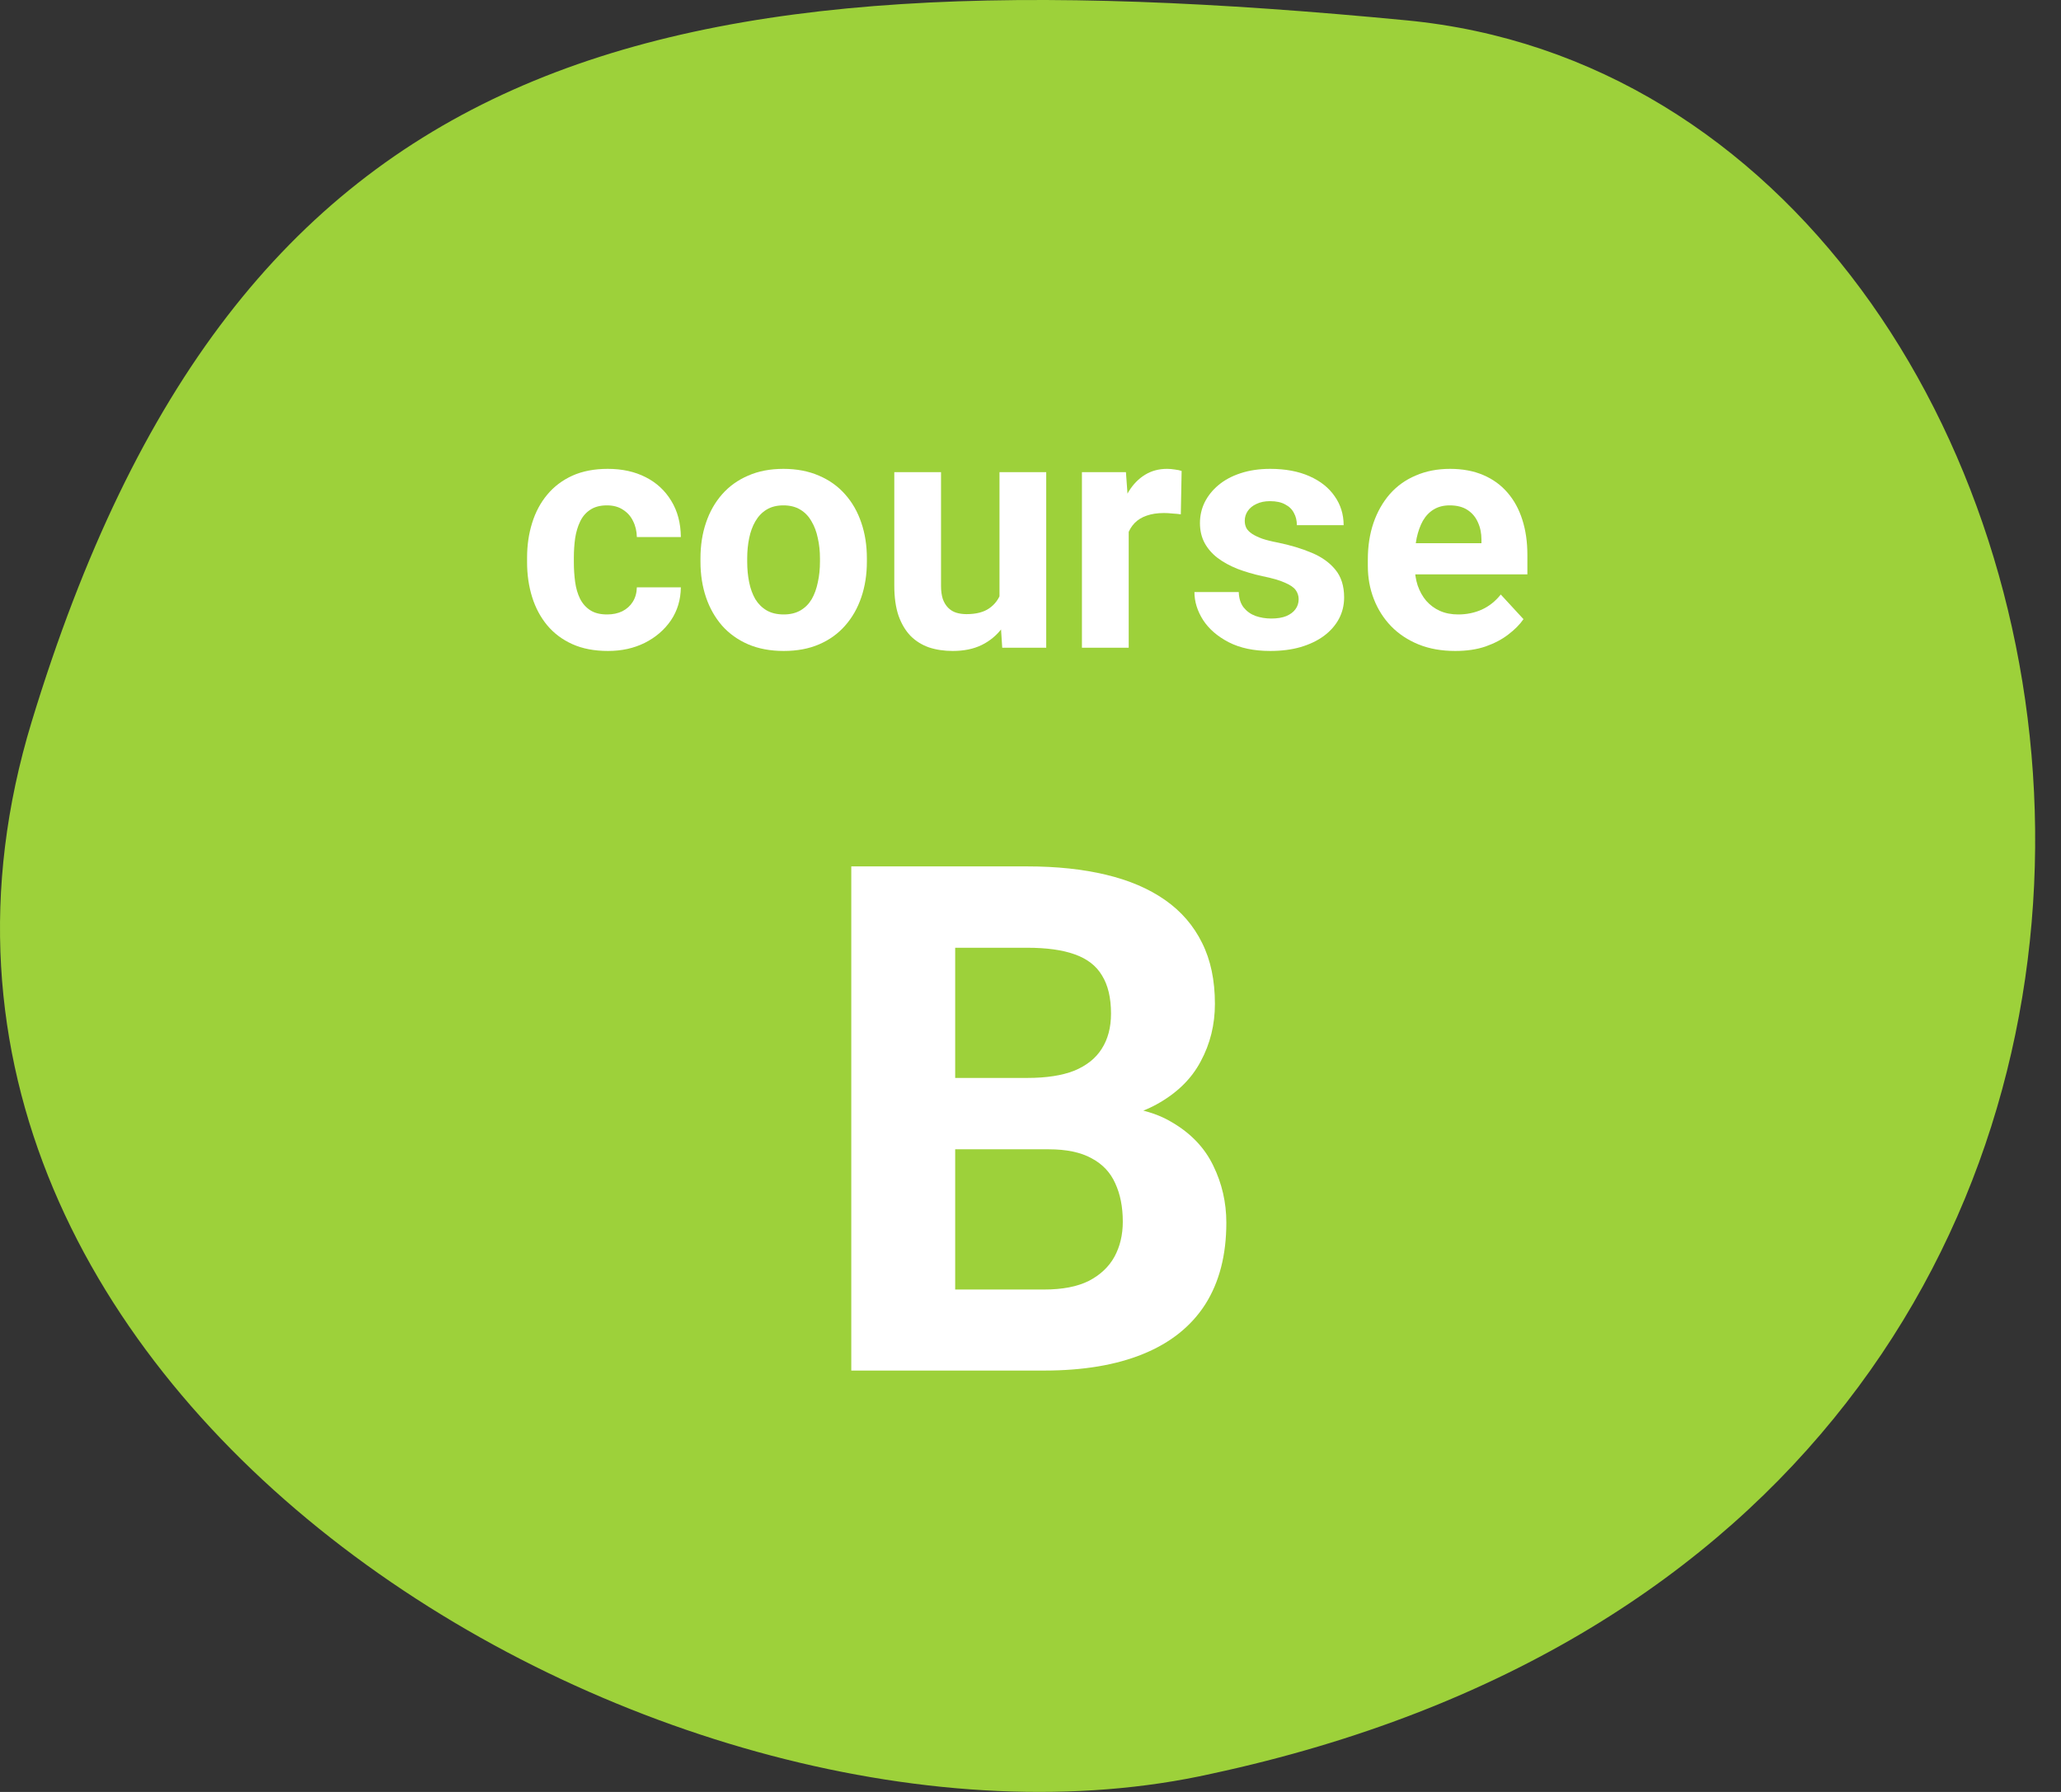 <svg width="46" height="40" viewBox="0 0 46 40" fill="none" xmlns="http://www.w3.org/2000/svg">
<rect x="0" y="0" width="46" height="40" fill="#333333" stroke="none"/>
<path d="M0.707 16.11C-3.896 31.226 15.026 42.293 27.044 39.593C53.381 33.925 48.267 2.073 31.391 0.454C14.515 -1.166 5.31 0.994 0.707 16.11Z" fill="#9DD13A"/>
<path d="M13.551 13.716C13.679 13.716 13.792 13.692 13.891 13.644C13.99 13.593 14.068 13.523 14.123 13.434C14.181 13.342 14.211 13.234 14.214 13.111H15.196C15.193 13.386 15.12 13.632 14.975 13.847C14.83 14.059 14.635 14.227 14.391 14.35C14.147 14.471 13.874 14.531 13.572 14.531C13.268 14.531 13.002 14.481 12.775 14.379C12.551 14.278 12.364 14.138 12.214 13.959C12.064 13.778 11.952 13.568 11.877 13.329C11.802 13.087 11.764 12.829 11.764 12.553V12.448C11.764 12.17 11.802 11.912 11.877 11.673C11.952 11.431 12.064 11.221 12.214 11.042C12.364 10.861 12.551 10.72 12.775 10.618C13 10.517 13.263 10.466 13.565 10.466C13.886 10.466 14.168 10.528 14.409 10.651C14.653 10.774 14.844 10.951 14.982 11.18C15.122 11.407 15.193 11.676 15.196 11.988H14.214C14.211 11.858 14.184 11.739 14.13 11.633C14.08 11.527 14.005 11.442 13.906 11.379C13.809 11.314 13.69 11.281 13.547 11.281C13.395 11.281 13.271 11.314 13.174 11.379C13.077 11.442 13.002 11.529 12.949 11.64C12.896 11.749 12.859 11.873 12.837 12.013C12.818 12.151 12.808 12.296 12.808 12.448V12.553C12.808 12.705 12.818 12.851 12.837 12.992C12.856 13.132 12.893 13.256 12.946 13.365C13.001 13.473 13.077 13.559 13.174 13.622C13.271 13.685 13.396 13.716 13.551 13.716Z" fill="white"/>
<path d="M15.634 12.539V12.463C15.634 12.175 15.675 11.911 15.757 11.669C15.839 11.425 15.959 11.214 16.116 11.035C16.273 10.856 16.466 10.717 16.696 10.618C16.925 10.517 17.188 10.466 17.485 10.466C17.782 10.466 18.047 10.517 18.279 10.618C18.511 10.717 18.705 10.856 18.862 11.035C19.022 11.214 19.142 11.425 19.224 11.669C19.307 11.911 19.348 12.175 19.348 12.463V12.539C19.348 12.824 19.307 13.088 19.224 13.332C19.142 13.574 19.022 13.785 18.862 13.966C18.705 14.145 18.512 14.284 18.282 14.383C18.053 14.482 17.79 14.531 17.493 14.531C17.196 14.531 16.931 14.482 16.699 14.383C16.47 14.284 16.275 14.145 16.116 13.966C15.959 13.785 15.839 13.574 15.757 13.332C15.675 13.088 15.634 12.824 15.634 12.539ZM16.677 12.463V12.539C16.677 12.703 16.692 12.856 16.721 12.999C16.75 13.141 16.796 13.267 16.859 13.376C16.924 13.482 17.008 13.565 17.112 13.626C17.216 13.686 17.343 13.716 17.493 13.716C17.638 13.716 17.762 13.686 17.866 13.626C17.97 13.565 18.053 13.482 18.116 13.376C18.179 13.267 18.224 13.141 18.253 12.999C18.285 12.856 18.301 12.703 18.301 12.539V12.463C18.301 12.303 18.285 12.153 18.253 12.013C18.224 11.871 18.177 11.745 18.112 11.637C18.049 11.525 17.966 11.438 17.862 11.376C17.758 11.313 17.633 11.281 17.485 11.281C17.338 11.281 17.212 11.313 17.109 11.376C17.007 11.438 16.924 11.525 16.859 11.637C16.796 11.745 16.75 11.871 16.721 12.013C16.692 12.153 16.677 12.303 16.677 12.463Z" fill="white"/>
<path d="M22.308 13.521V10.539H23.351V14.459H22.369L22.308 13.521ZM22.424 12.716L22.732 12.709C22.732 12.97 22.701 13.213 22.641 13.437C22.581 13.659 22.49 13.853 22.369 14.017C22.249 14.179 22.096 14.306 21.913 14.397C21.729 14.487 21.513 14.531 21.264 14.531C21.073 14.531 20.897 14.505 20.735 14.452C20.576 14.396 20.438 14.31 20.322 14.194C20.209 14.076 20.119 13.925 20.054 13.742C19.991 13.556 19.96 13.332 19.96 13.071V10.539H21.003V13.079C21.003 13.194 21.017 13.292 21.043 13.372C21.072 13.452 21.112 13.517 21.163 13.568C21.214 13.618 21.273 13.655 21.34 13.676C21.41 13.698 21.488 13.709 21.572 13.709C21.787 13.709 21.956 13.665 22.079 13.579C22.205 13.492 22.293 13.373 22.344 13.223C22.397 13.071 22.424 12.902 22.424 12.716Z" fill="white"/>
<path d="M25.192 11.394V14.459H24.148V10.539H25.13L25.192 11.394ZM26.373 10.513L26.355 11.481C26.304 11.473 26.242 11.467 26.17 11.463C26.1 11.455 26.036 11.452 25.978 11.452C25.831 11.452 25.703 11.471 25.594 11.51C25.488 11.546 25.398 11.6 25.326 11.673C25.256 11.745 25.203 11.833 25.166 11.937C25.133 12.041 25.113 12.159 25.108 12.292L24.898 12.227C24.898 11.973 24.924 11.74 24.974 11.528C25.025 11.313 25.099 11.126 25.195 10.966C25.294 10.807 25.415 10.684 25.558 10.597C25.7 10.51 25.863 10.466 26.047 10.466C26.105 10.466 26.164 10.471 26.224 10.481C26.285 10.488 26.334 10.499 26.373 10.513Z" fill="white"/>
<path d="M28.985 13.376C28.985 13.301 28.963 13.233 28.92 13.173C28.877 13.112 28.796 13.057 28.677 13.006C28.561 12.953 28.393 12.905 28.174 12.861C27.976 12.818 27.791 12.763 27.619 12.698C27.45 12.63 27.303 12.55 27.177 12.455C27.054 12.361 26.957 12.25 26.887 12.122C26.817 11.992 26.782 11.843 26.782 11.676C26.782 11.512 26.817 11.358 26.887 11.213C26.96 11.068 27.062 10.94 27.195 10.829C27.331 10.715 27.495 10.627 27.688 10.564C27.884 10.499 28.104 10.466 28.348 10.466C28.688 10.466 28.98 10.521 29.224 10.629C29.471 10.738 29.659 10.888 29.79 11.079C29.922 11.267 29.989 11.482 29.989 11.723H28.945C28.945 11.622 28.924 11.531 28.88 11.452C28.839 11.37 28.774 11.306 28.684 11.26C28.598 11.211 28.484 11.187 28.344 11.187C28.228 11.187 28.128 11.208 28.043 11.249C27.959 11.287 27.893 11.341 27.848 11.408C27.804 11.473 27.782 11.546 27.782 11.626C27.782 11.686 27.794 11.74 27.819 11.789C27.845 11.835 27.887 11.877 27.945 11.916C28.003 11.954 28.078 11.99 28.17 12.024C28.264 12.056 28.38 12.085 28.518 12.111C28.8 12.169 29.053 12.245 29.275 12.339C29.497 12.431 29.674 12.557 29.804 12.716C29.934 12.873 30 13.08 30 13.336C30 13.51 29.961 13.669 29.884 13.814C29.806 13.959 29.695 14.086 29.55 14.194C29.405 14.301 29.232 14.384 29.029 14.444C28.828 14.502 28.602 14.531 28.351 14.531C27.986 14.531 27.677 14.466 27.424 14.336C27.172 14.205 26.982 14.04 26.851 13.839C26.723 13.636 26.659 13.429 26.659 13.216H27.648C27.653 13.359 27.689 13.473 27.757 13.56C27.827 13.647 27.915 13.71 28.021 13.749C28.13 13.787 28.247 13.807 28.373 13.807C28.508 13.807 28.62 13.789 28.71 13.752C28.799 13.714 28.867 13.663 28.913 13.6C28.961 13.535 28.985 13.46 28.985 13.376Z" fill="white"/>
<path d="M32.481 14.531C32.177 14.531 31.904 14.483 31.663 14.386C31.421 14.287 31.216 14.151 31.047 13.977C30.88 13.803 30.752 13.601 30.663 13.372C30.573 13.14 30.529 12.894 30.529 12.633V12.488C30.529 12.191 30.571 11.919 30.655 11.673C30.74 11.426 30.861 11.213 31.018 11.031C31.177 10.85 31.37 10.711 31.598 10.615C31.825 10.516 32.081 10.466 32.366 10.466C32.643 10.466 32.89 10.512 33.105 10.604C33.32 10.696 33.5 10.826 33.645 10.995C33.792 11.164 33.903 11.367 33.978 11.604C34.053 11.838 34.09 12.099 34.09 12.387V12.821H30.974V12.126H33.065V12.046C33.065 11.901 33.038 11.772 32.985 11.658C32.934 11.542 32.857 11.451 32.753 11.383C32.649 11.315 32.517 11.281 32.355 11.281C32.217 11.281 32.099 11.312 32 11.372C31.901 11.432 31.82 11.517 31.757 11.626C31.697 11.734 31.651 11.862 31.619 12.01C31.59 12.155 31.576 12.314 31.576 12.488V12.633C31.576 12.79 31.598 12.935 31.641 13.068C31.687 13.201 31.751 13.315 31.833 13.412C31.918 13.508 32.019 13.583 32.137 13.636C32.258 13.69 32.395 13.716 32.547 13.716C32.735 13.716 32.91 13.68 33.072 13.608C33.236 13.533 33.378 13.42 33.496 13.271L34.003 13.821C33.921 13.94 33.809 14.053 33.666 14.162C33.526 14.271 33.357 14.36 33.159 14.43C32.961 14.498 32.735 14.531 32.481 14.531Z" fill="white"/>
<path d="M23.406 25.655H20.515L20.5 24.062H22.927C23.355 24.062 23.705 24.008 23.978 23.9C24.251 23.787 24.455 23.625 24.589 23.413C24.728 23.197 24.797 22.934 24.797 22.625C24.797 22.274 24.73 21.991 24.596 21.775C24.468 21.558 24.264 21.401 23.986 21.303C23.713 21.205 23.36 21.156 22.927 21.156H21.319V30.594H19V19.34H22.927C23.581 19.34 24.166 19.402 24.681 19.525C25.202 19.649 25.642 19.837 26.003 20.09C26.364 20.342 26.64 20.662 26.83 21.048C27.021 21.429 27.116 21.883 27.116 22.408C27.116 22.872 27.011 23.3 26.799 23.692C26.593 24.083 26.266 24.403 25.818 24.65C25.375 24.897 24.795 25.034 24.078 25.059L23.406 25.655ZM23.306 30.594H19.881L20.786 28.785H23.306C23.713 28.785 24.045 28.721 24.303 28.592C24.56 28.458 24.751 28.277 24.875 28.051C24.998 27.824 25.06 27.564 25.06 27.27C25.06 26.94 25.003 26.654 24.89 26.412C24.782 26.17 24.607 25.985 24.364 25.856C24.122 25.722 23.803 25.655 23.406 25.655H21.172L21.188 24.062H23.97L24.504 24.689C25.189 24.678 25.74 24.799 26.158 25.052C26.58 25.299 26.887 25.621 27.078 26.018C27.273 26.415 27.371 26.84 27.371 27.293C27.371 28.015 27.214 28.623 26.9 29.117C26.585 29.607 26.124 29.975 25.516 30.223C24.913 30.47 24.176 30.594 23.306 30.594Z" fill="white"/>
</svg>
